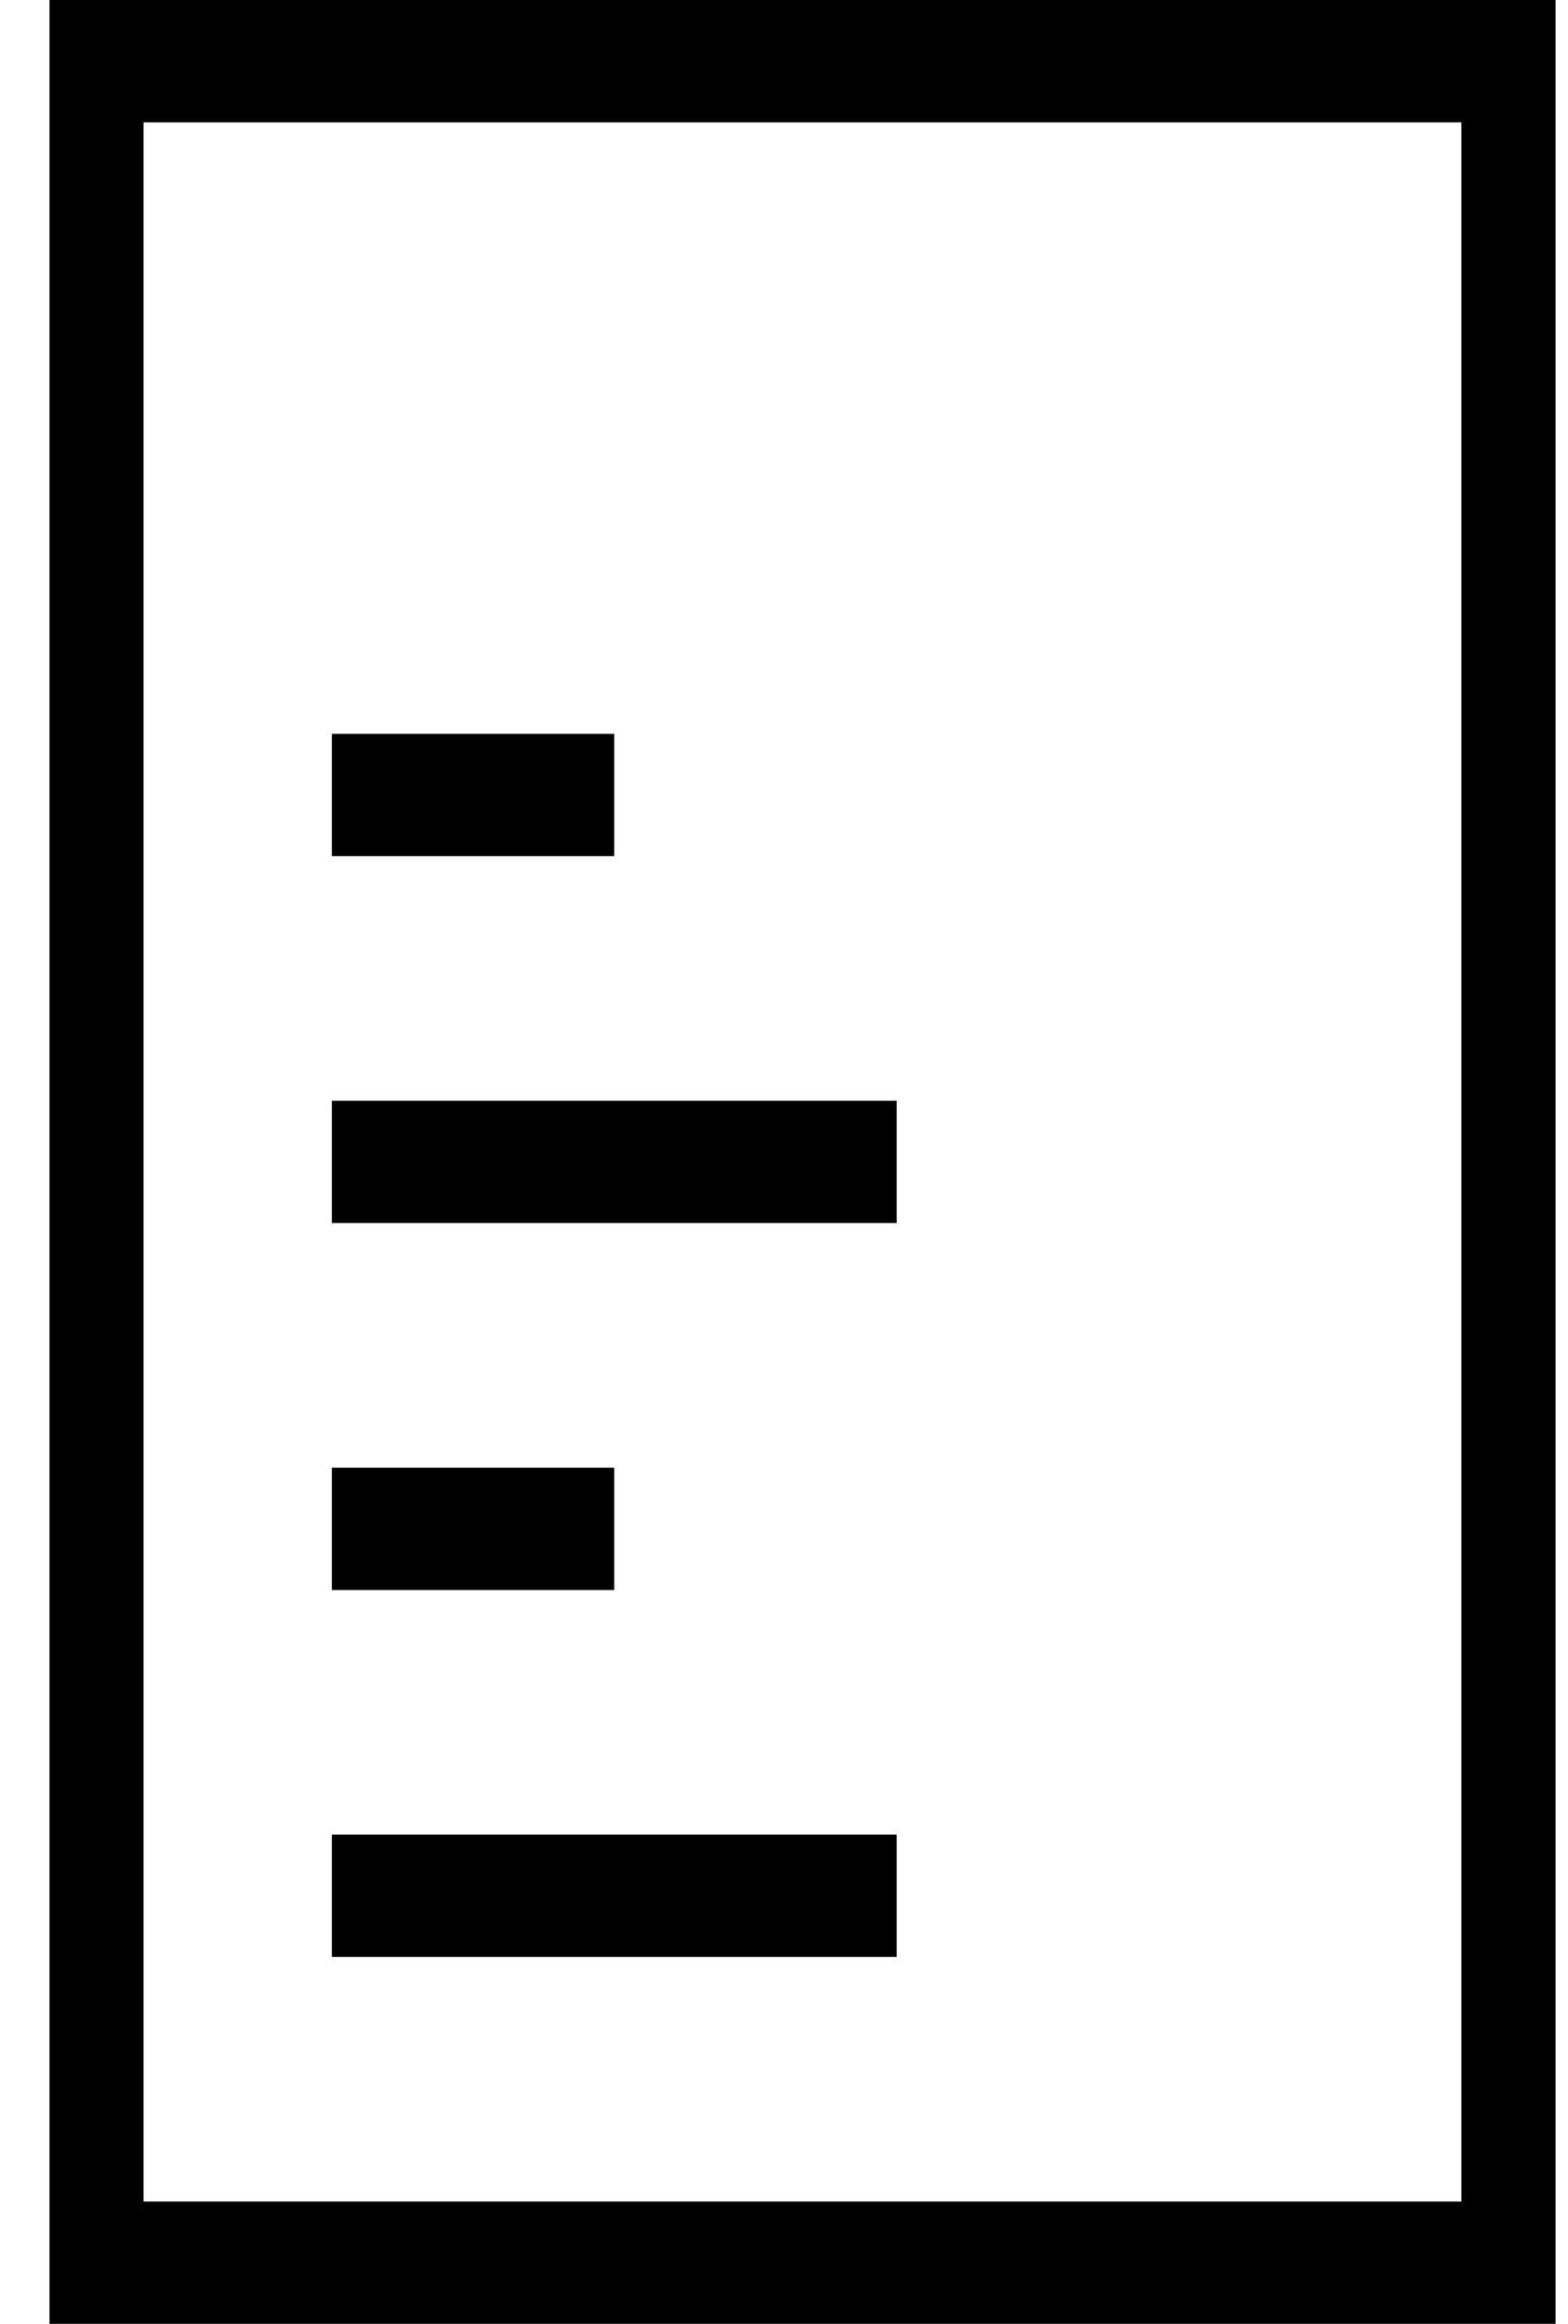 <svg width="27" height="40" viewBox="0 0 27 40" fill="none" xmlns="http://www.w3.org/2000/svg">
<path fill-rule="evenodd" clip-rule="evenodd" d="M25.165 2.105H2.472V37.895H25.165V2.105ZM0.852 6.10352e-05V40H26.786V6.10352e-05H0.852ZM5.714 31.579H15.44V33.684H5.714V31.579ZM15.44 18.947H5.714V21.053H15.44V18.947ZM5.714 25.263H10.577V27.369H5.714V25.263ZM10.577 12.632H5.714V14.737H10.577V12.632Z" fill="black"/>
</svg>
